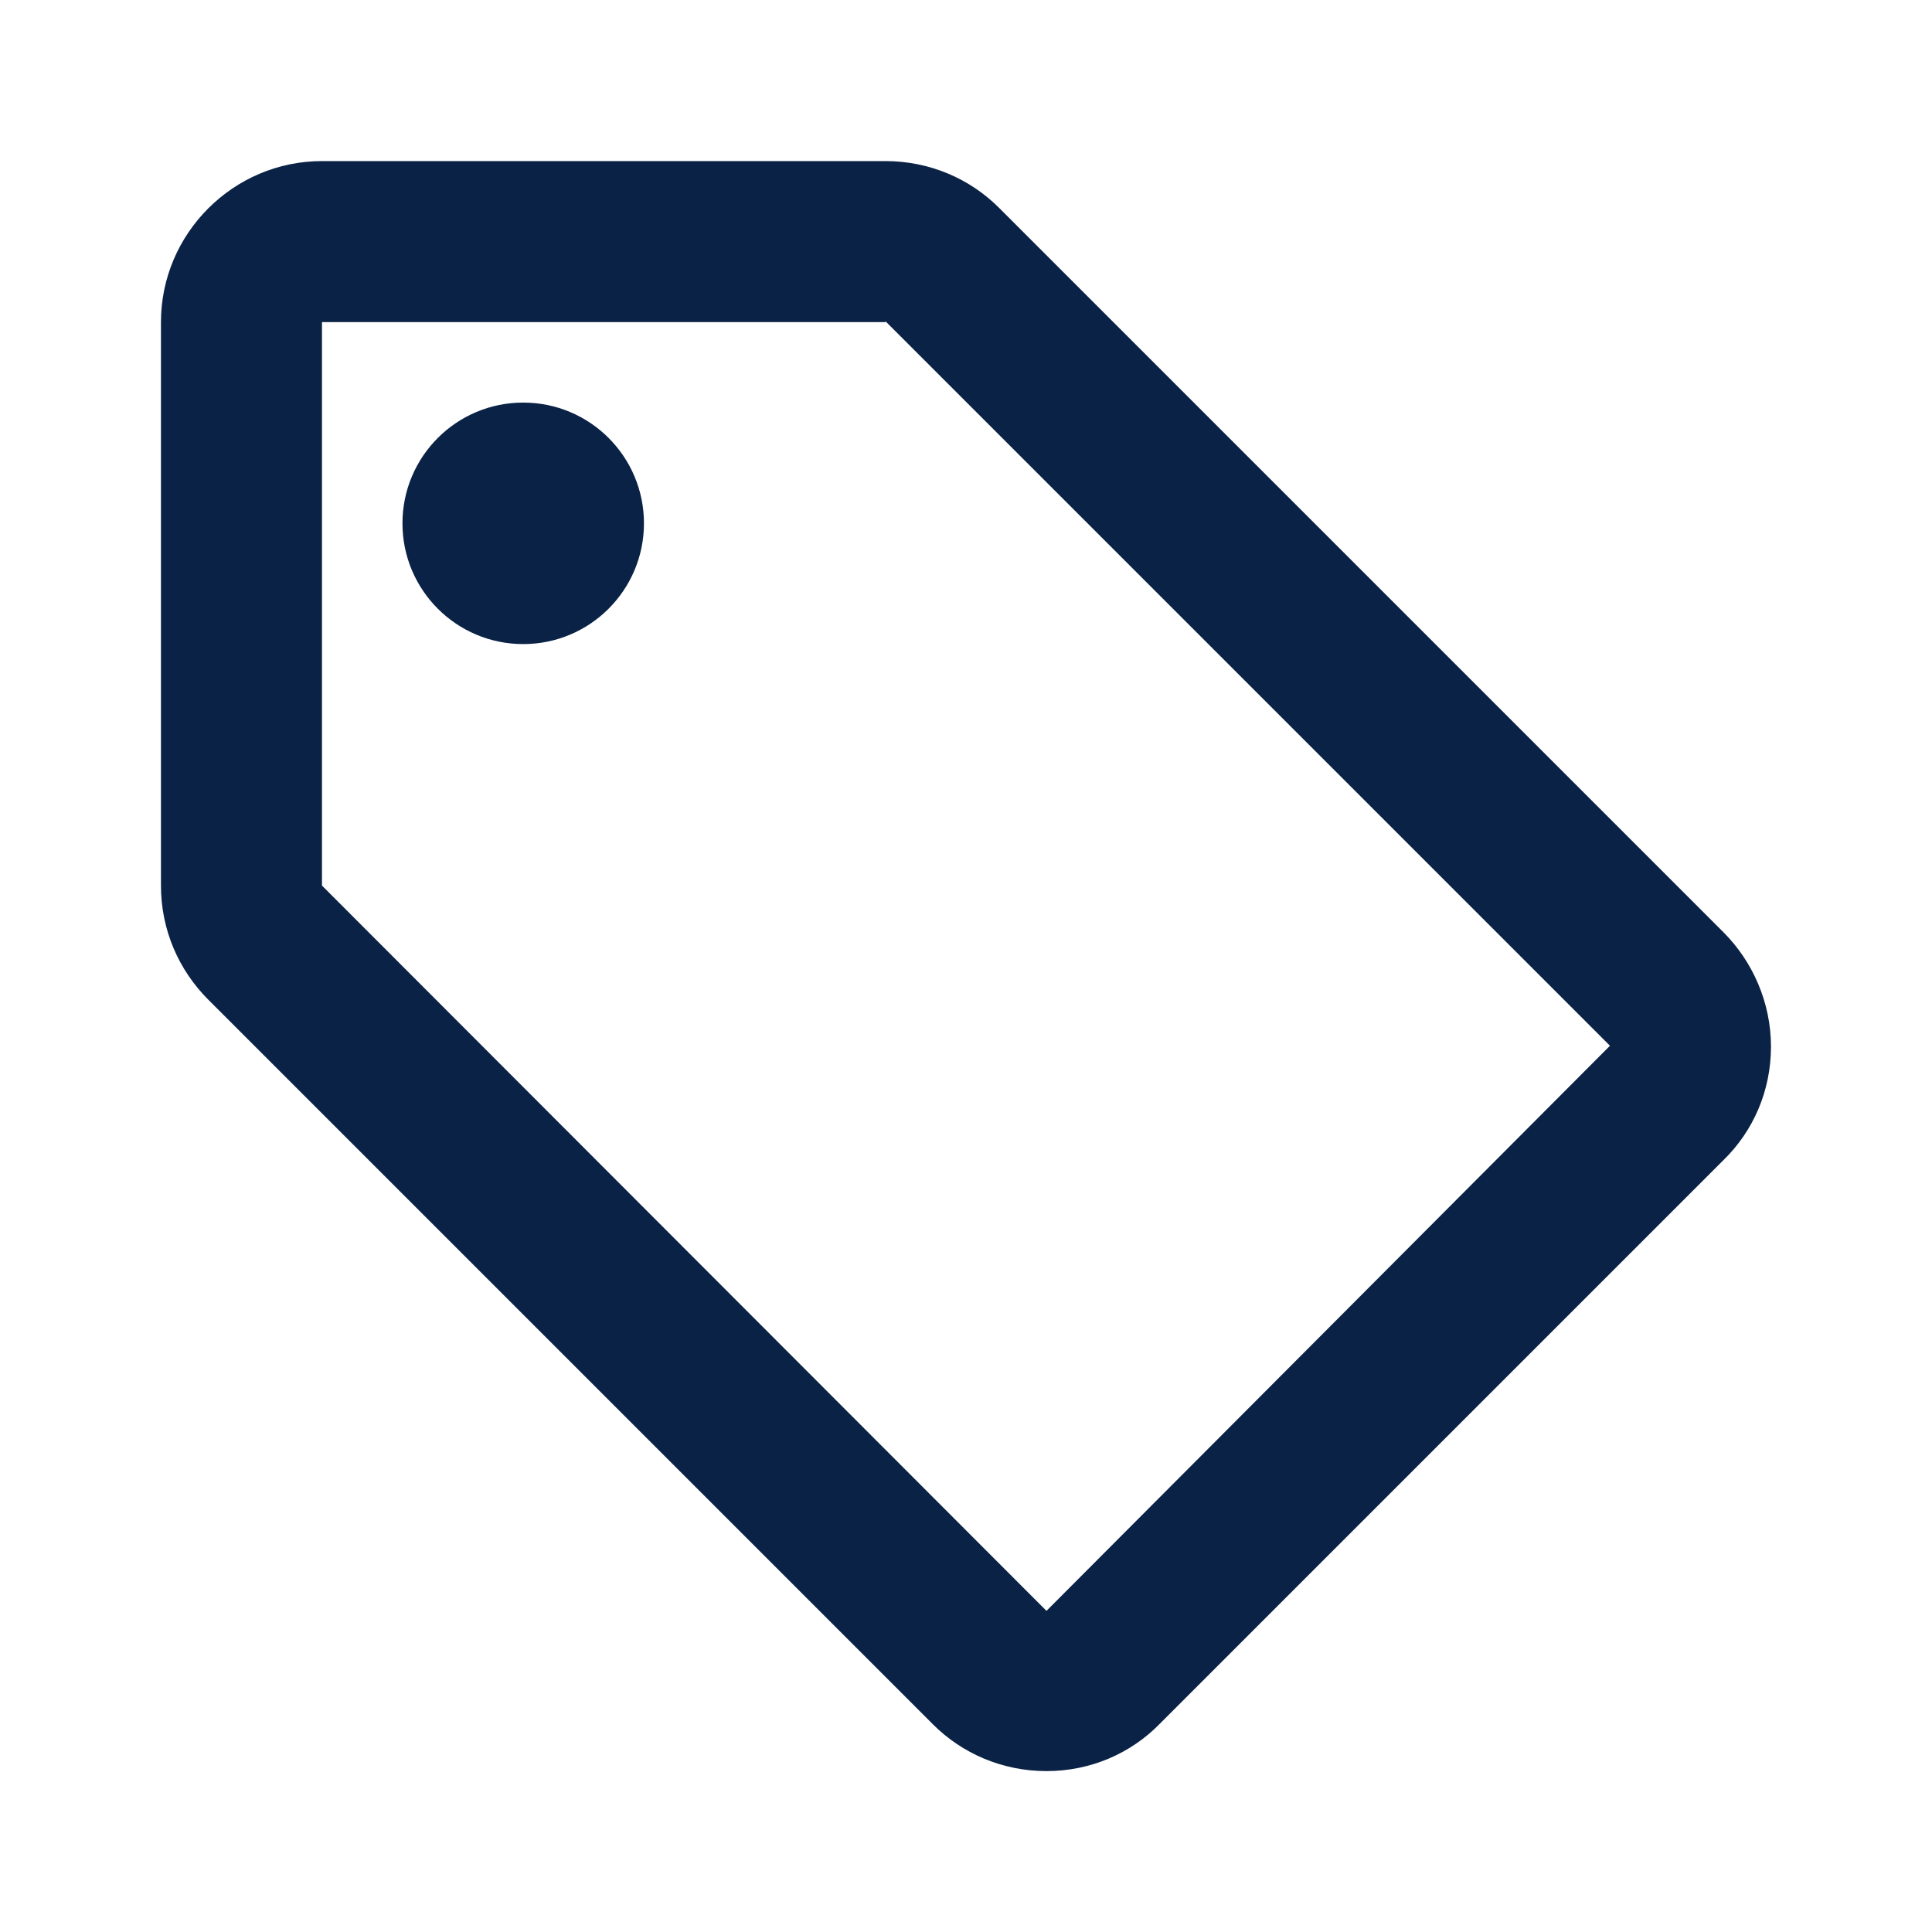 <svg width="32" height="32" viewBox="0 0 32 32" fill="none" xmlns="http://www.w3.org/2000/svg">
<path d="M28.546 15.441L16.546 3.441C16.066 2.961 15.399 2.668 14.666 2.668H5.333C3.866 2.668 2.666 3.868 2.666 5.335V14.668C2.666 15.401 2.959 16.068 3.453 16.561L15.453 28.561C15.933 29.041 16.599 29.335 17.333 29.335C18.066 29.335 18.733 29.041 19.213 28.548L28.546 19.215C29.039 18.735 29.333 18.068 29.333 17.335C29.333 16.601 29.026 15.921 28.546 15.441ZM17.333 26.681L5.333 14.668V5.335H14.666V5.321L26.666 17.321L17.333 26.681Z" fill="#0A2245"/>
<path d="M8.666 10.668C9.771 10.668 10.666 9.773 10.666 8.668C10.666 7.563 9.771 6.668 8.666 6.668C7.561 6.668 6.666 7.563 6.666 8.668C6.666 9.773 7.561 10.668 8.666 10.668Z" fill="#0A2245"/>
</svg>
